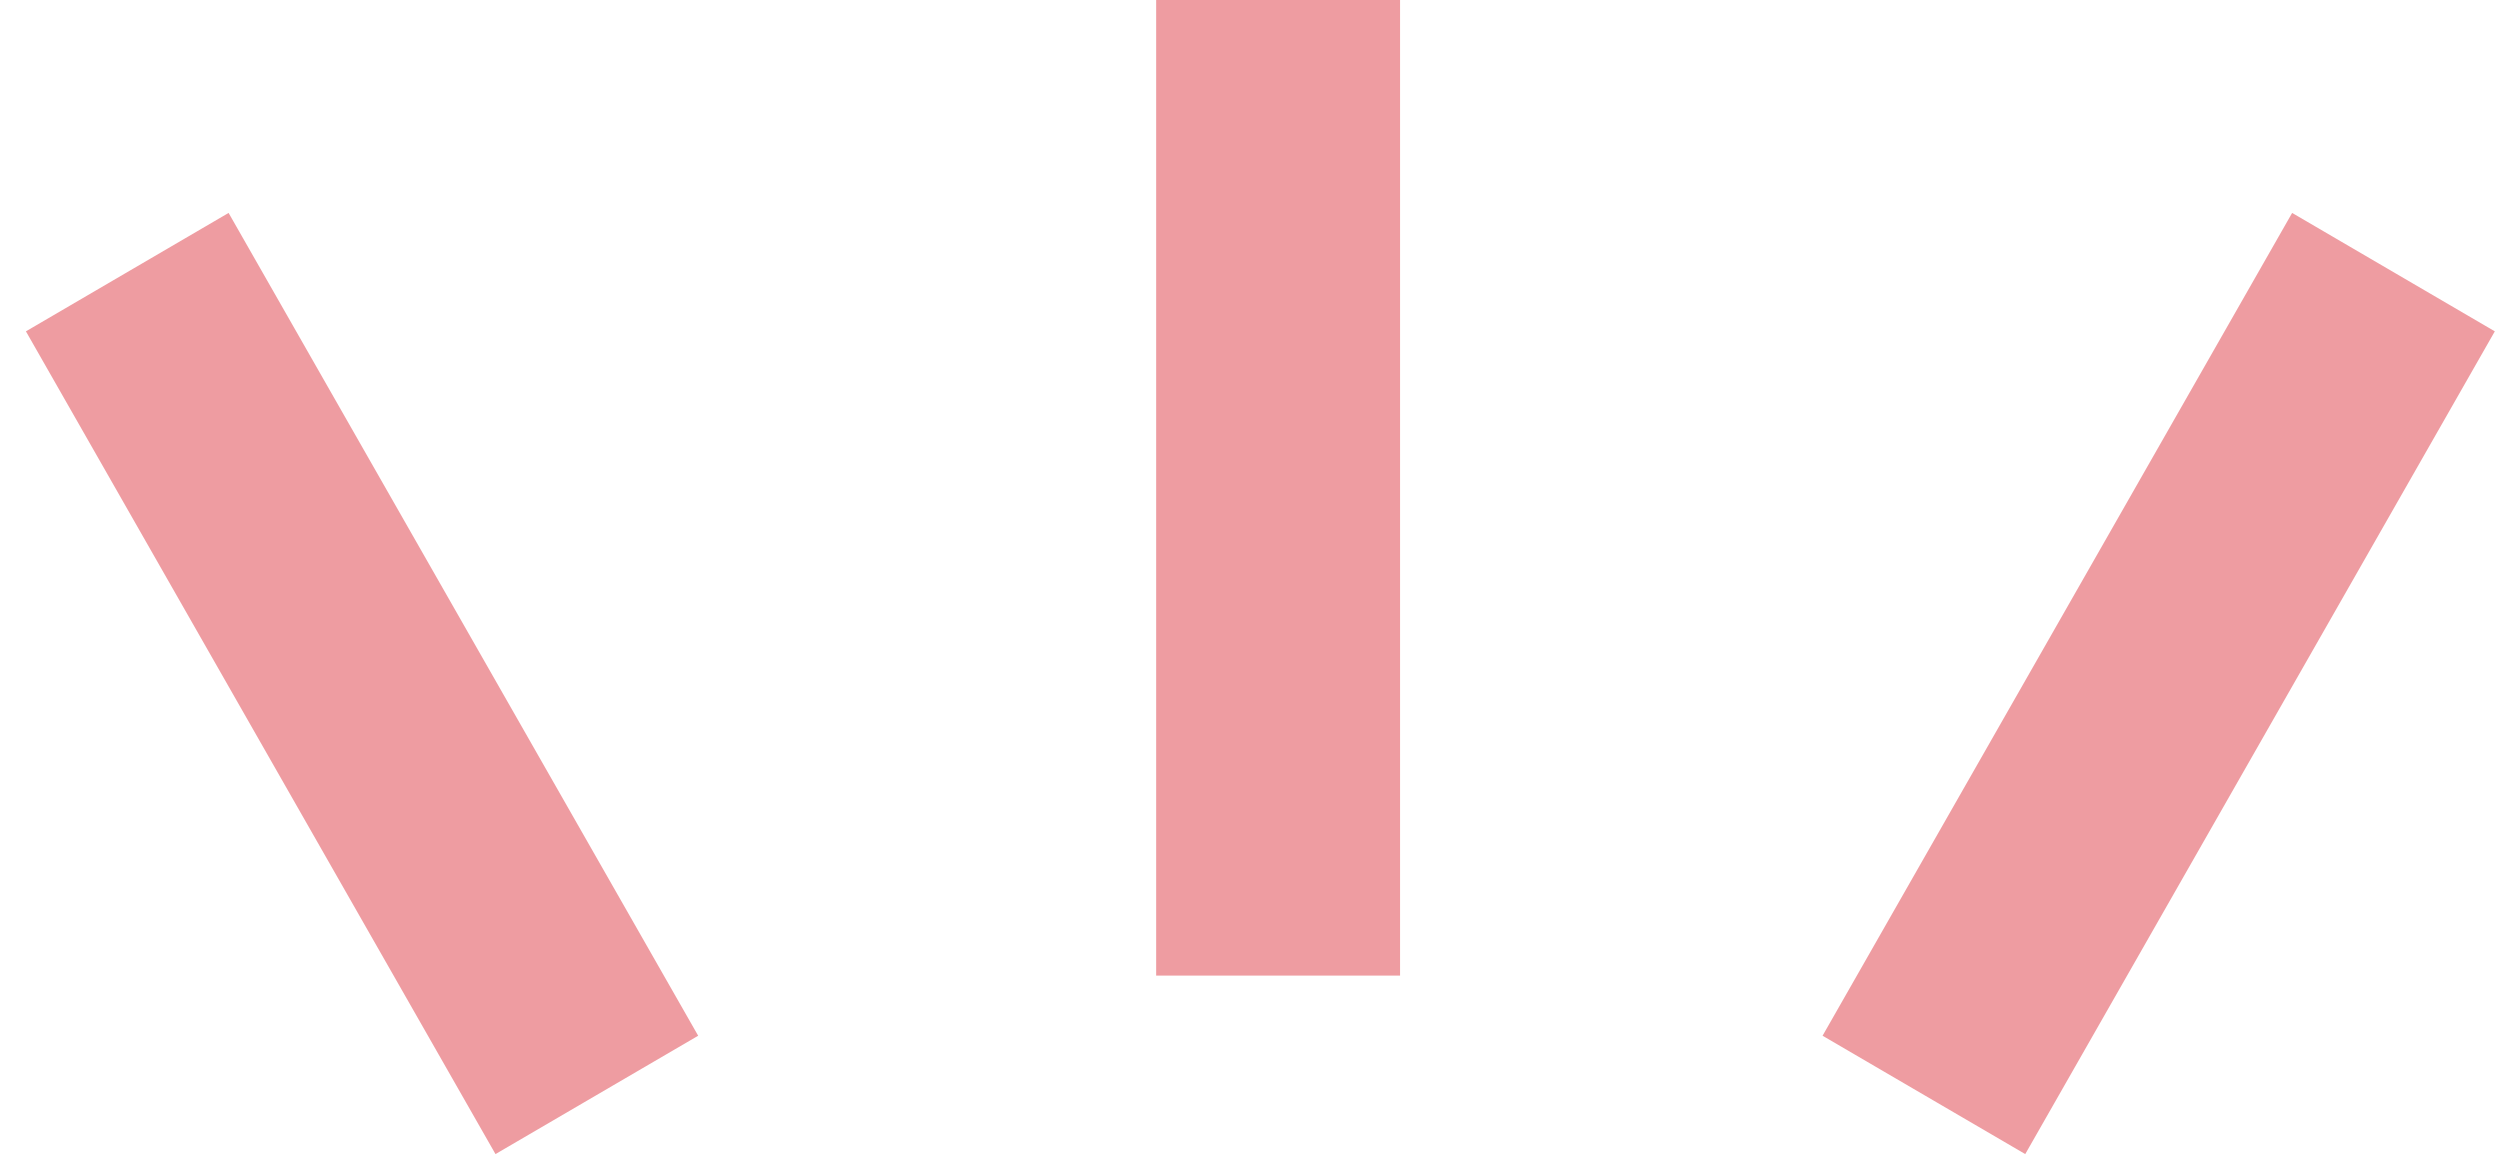 <svg xmlns="http://www.w3.org/2000/svg" width="41" height="19"><g fill="#EE9CA1" fill-rule="evenodd"><path d="M18.961 16h4V0h-4zM29.89 16.986l3.324 1.941 7.701-13.493-3.324-1.942zM11.45 16.986l-3.324 1.941L.425 5.434l3.324-1.942z"></path></g></svg>
